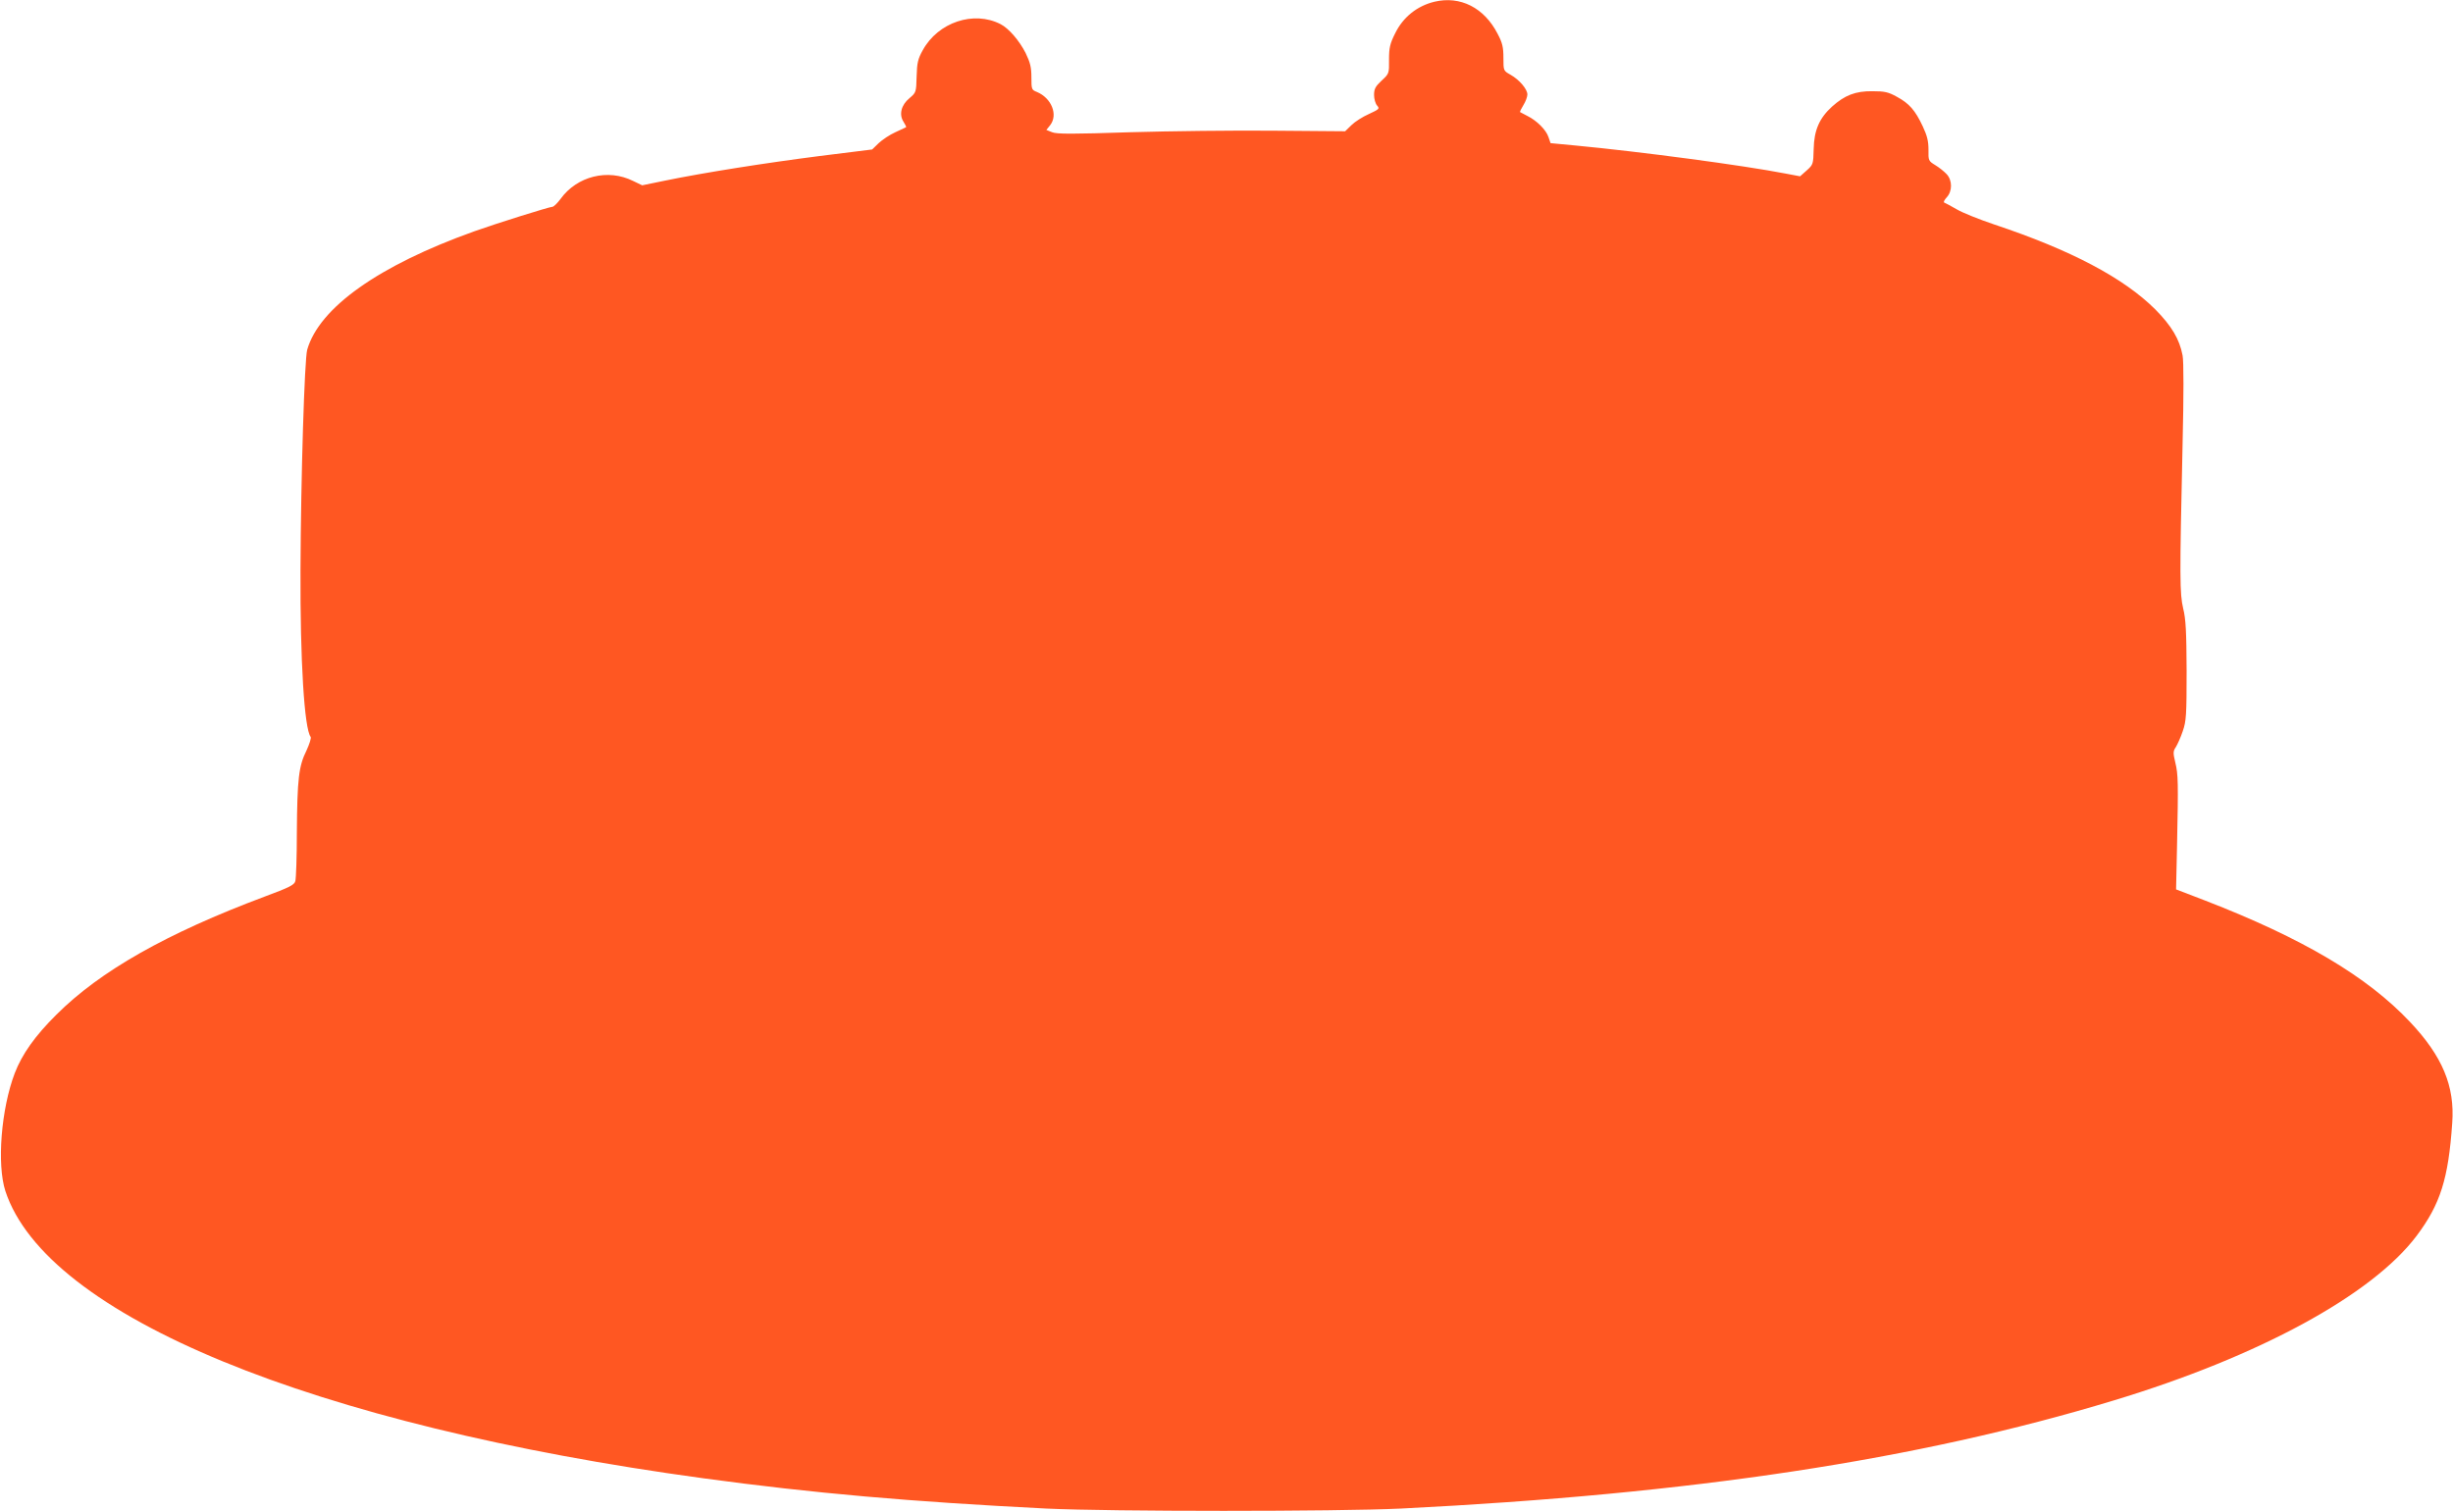 <?xml version="1.0" standalone="no"?>
<!DOCTYPE svg PUBLIC "-//W3C//DTD SVG 20010904//EN"
 "http://www.w3.org/TR/2001/REC-SVG-20010904/DTD/svg10.dtd">
<svg version="1.0" xmlns="http://www.w3.org/2000/svg"
 width="1280pt" height="789pt" viewBox="0 0 1280 789"
 preserveAspectRatio="xMidYMid meet">
<g transform="translate(0,789) scale(0.1,-0.1)"
fill="#ff5722" stroke="none">
<path d="M7485 7881 c-91 -22 -164 -81 -205 -165 -27 -54 -32 -75 -32 -138 1
-72 0 -73 -39 -109 -32 -30 -39 -43 -39 -75 0 -20 7 -45 16 -55 14 -16 11 -19
-43 -44 -32 -14 -73 -40 -91 -58 l-33 -32 -372 3 c-205 2 -542 -2 -749 -8
-300 -10 -384 -10 -408 0 l-30 12 20 25 c42 54 7 141 -69 173 -28 11 -29 14
-29 76 0 53 -6 77 -30 127 -33 65 -88 129 -131 151 -140 72 -326 10 -406 -136
-25 -45 -30 -65 -32 -137 -2 -83 -3 -84 -37 -113 -44 -36 -56 -86 -31 -124 9
-14 15 -27 13 -28 -2 -1 -27 -13 -56 -26 -29 -13 -68 -39 -87 -57 l-34 -33
-273 -34 c-282 -36 -606 -87 -810 -129 l-117 -24 -48 23 c-131 65 -292 25
-378 -94 -16 -22 -36 -41 -42 -41 -19 -1 -296 -88 -408 -128 -498 -178 -809
-398 -872 -618 -14 -49 -33 -663 -35 -1150 -2 -472 20 -828 53 -870 4 -6 -6
-37 -22 -72 -40 -80 -48 -148 -50 -428 0 -126 -4 -240 -8 -253 -5 -20 -32 -33
-161 -81 -510 -191 -858 -388 -1086 -616 -111 -110 -179 -206 -217 -305 -71
-186 -94 -476 -49 -615 214 -651 1600 -1221 3642 -1499 573 -78 1078 -122
1790 -158 337 -16 1513 -16 1850 0 1521 76 2694 253 3719 564 757 229 1348
550 1581 859 124 165 166 298 186 589 14 192 -51 348 -220 527 -224 238 -561
437 -1070 634 l-151 58 5 228 c7 332 6 372 -9 434 -12 50 -12 59 3 81 8 13 25
50 36 83 18 52 20 83 20 314 -1 205 -4 270 -18 326 -18 78 -19 152 -3 860 6
251 6 430 0 460 -16 85 -57 154 -143 241 -165 164 -439 309 -841 443 -77 26
-165 61 -195 79 -30 17 -59 33 -65 35 -5 2 1 14 13 27 30 32 30 89 0 121 -13
14 -39 35 -59 47 -36 22 -37 24 -36 81 0 45 -7 73 -30 122 -39 83 -70 119
-135 154 -45 25 -64 29 -128 29 -88 1 -144 -21 -210 -80 -66 -60 -94 -123 -96
-221 -2 -80 -3 -82 -36 -112 l-35 -31 -74 14 c-227 44 -763 115 -1101 147
l-127 12 -11 32 c-12 37 -61 86 -110 110 -19 10 -36 19 -38 20 -2 2 6 18 17
36 12 19 21 44 21 56 0 28 -42 77 -88 103 -37 21 -37 21 -37 88 0 55 -5 78
-30 125 -70 137 -195 200 -330 168z"/>
</g>
</svg>
